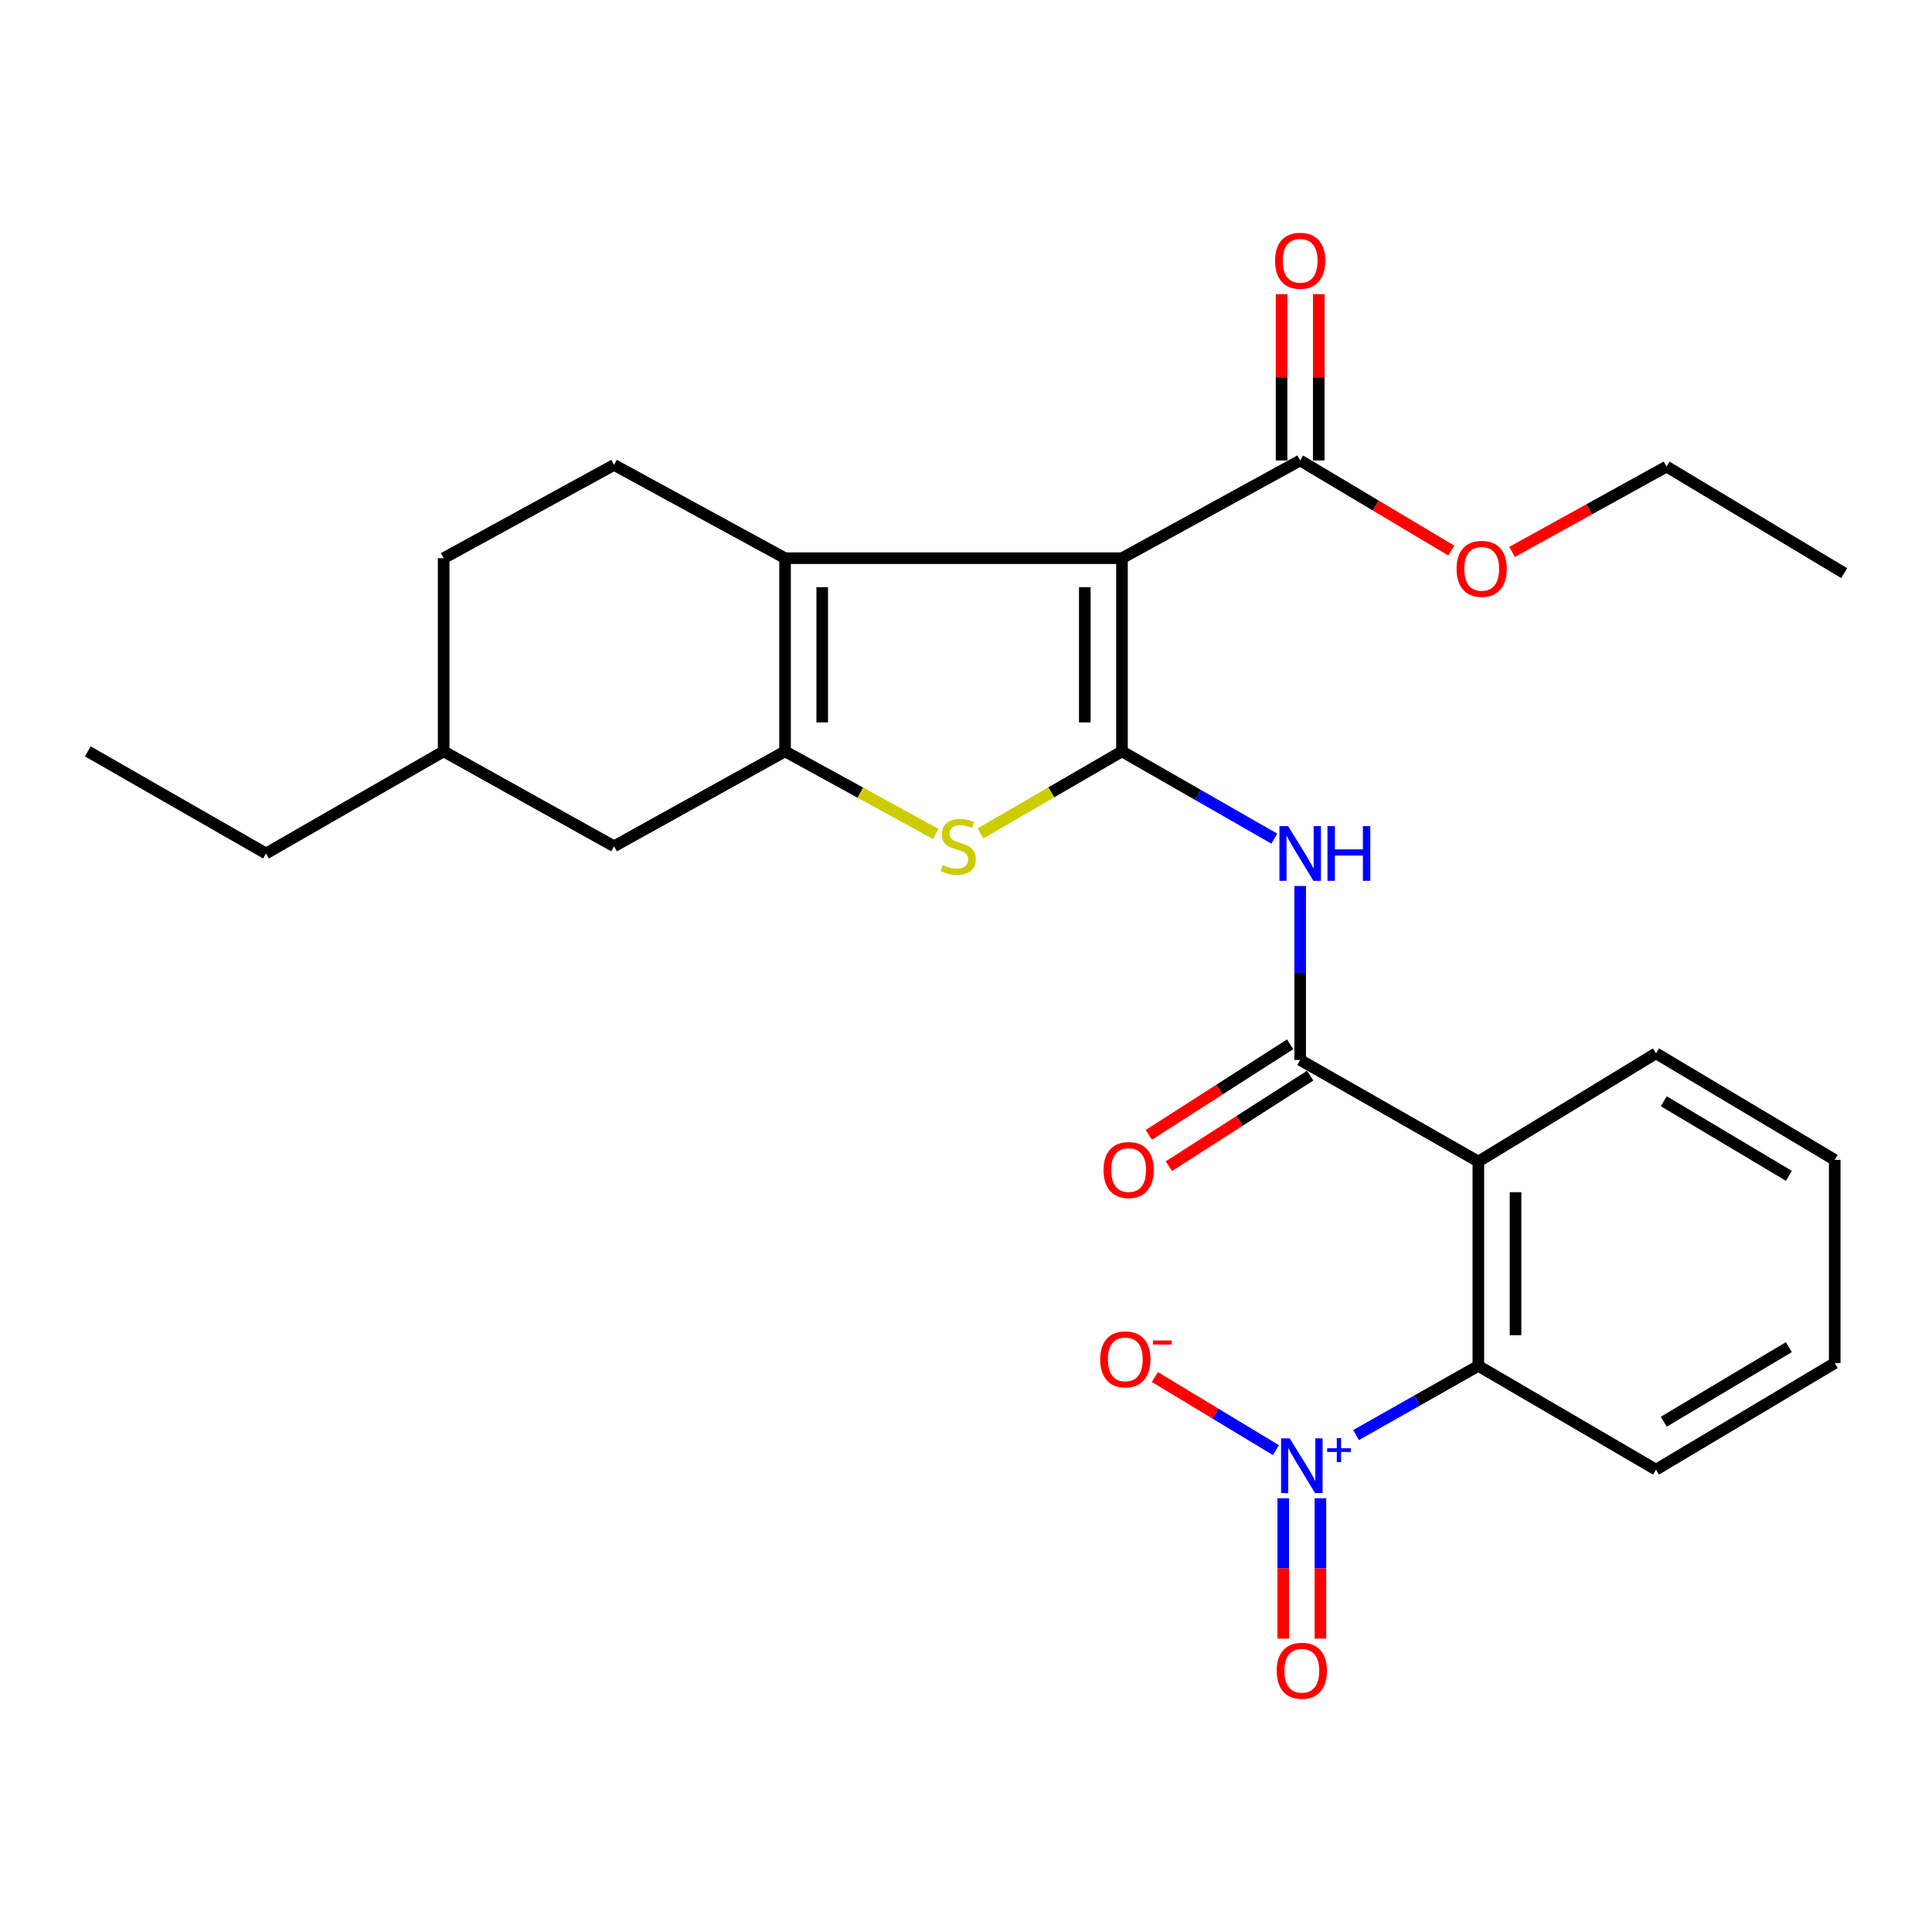 <?xml version='1.0' encoding='iso-8859-1'?>
<svg version='1.1' baseProfile='full'
              xmlns='http://www.w3.org/2000/svg'
                      xmlns:rdkit='http://www.rdkit.org/xml'
                      xmlns:xlink='http://www.w3.org/1999/xlink'
                  xml:space='preserve'
width='1000px' height='1000px' viewBox='0 0 1000 1000'>
<!-- END OF HEADER -->
<rect style='opacity:1.0;fill:#FFFFFF;stroke:none' width='1000' height='1000' x='0' y='0'> </rect>
<path class='bond-0' d='M 580.735,388.909 L 580.735,288.915' style='fill:none;fill-rule:evenodd;stroke:#000000;stroke-width:6px;stroke-linecap:butt;stroke-linejoin:miter;stroke-opacity:1' />
<path class='bond-0' d='M 561.487,373.91 L 561.487,303.914' style='fill:none;fill-rule:evenodd;stroke:#000000;stroke-width:6px;stroke-linecap:butt;stroke-linejoin:miter;stroke-opacity:1' />
<path class='bond-3' d='M 580.735,388.909 L 544.122,410.131' style='fill:none;fill-rule:evenodd;stroke:#000000;stroke-width:6px;stroke-linecap:butt;stroke-linejoin:miter;stroke-opacity:1' />
<path class='bond-3' d='M 544.122,410.131 L 507.508,431.352' style='fill:none;fill-rule:evenodd;stroke:#CCCC00;stroke-width:6px;stroke-linecap:butt;stroke-linejoin:miter;stroke-opacity:1' />
<path class='bond-5' d='M 580.735,388.909 L 620.152,411.494' style='fill:none;fill-rule:evenodd;stroke:#000000;stroke-width:6px;stroke-linecap:butt;stroke-linejoin:miter;stroke-opacity:1' />
<path class='bond-5' d='M 620.152,411.494 L 659.569,434.08' style='fill:none;fill-rule:evenodd;stroke:#0000FF;stroke-width:6px;stroke-linecap:butt;stroke-linejoin:miter;stroke-opacity:1' />
<path class='bond-1' d='M 580.735,288.915 L 406.336,288.915' style='fill:none;fill-rule:evenodd;stroke:#000000;stroke-width:6px;stroke-linecap:butt;stroke-linejoin:miter;stroke-opacity:1' />
<path class='bond-9' d='M 580.735,288.915 L 672.966,238.335' style='fill:none;fill-rule:evenodd;stroke:#000000;stroke-width:6px;stroke-linecap:butt;stroke-linejoin:miter;stroke-opacity:1' />
<path class='bond-10' d='M 406.336,288.915 L 317.837,240.634' style='fill:none;fill-rule:evenodd;stroke:#000000;stroke-width:6px;stroke-linecap:butt;stroke-linejoin:miter;stroke-opacity:1' />
<path class='bond-27' d='M 406.336,288.915 L 406.336,388.909' style='fill:none;fill-rule:evenodd;stroke:#000000;stroke-width:6px;stroke-linecap:butt;stroke-linejoin:miter;stroke-opacity:1' />
<path class='bond-27' d='M 425.584,303.914 L 425.584,373.91' style='fill:none;fill-rule:evenodd;stroke:#000000;stroke-width:6px;stroke-linecap:butt;stroke-linejoin:miter;stroke-opacity:1' />
<path class='bond-2' d='M 406.336,388.909 L 445.34,410.284' style='fill:none;fill-rule:evenodd;stroke:#000000;stroke-width:6px;stroke-linecap:butt;stroke-linejoin:miter;stroke-opacity:1' />
<path class='bond-2' d='M 445.34,410.284 L 484.344,431.658' style='fill:none;fill-rule:evenodd;stroke:#CCCC00;stroke-width:6px;stroke-linecap:butt;stroke-linejoin:miter;stroke-opacity:1' />
<path class='bond-12' d='M 406.336,388.909 L 317.837,438.035' style='fill:none;fill-rule:evenodd;stroke:#000000;stroke-width:6px;stroke-linecap:butt;stroke-linejoin:miter;stroke-opacity:1' />
<path class='bond-4' d='M 701.891,742.79 L 733.539,724.877' style='fill:none;fill-rule:evenodd;stroke:#0000FF;stroke-width:6px;stroke-linecap:butt;stroke-linejoin:miter;stroke-opacity:1' />
<path class='bond-4' d='M 733.539,724.877 L 765.186,706.964' style='fill:none;fill-rule:evenodd;stroke:#000000;stroke-width:6px;stroke-linecap:butt;stroke-linejoin:miter;stroke-opacity:1' />
<path class='bond-11' d='M 660.414,750.583 L 629.074,731.663' style='fill:none;fill-rule:evenodd;stroke:#0000FF;stroke-width:6px;stroke-linecap:butt;stroke-linejoin:miter;stroke-opacity:1' />
<path class='bond-11' d='M 629.074,731.663 L 597.734,712.743' style='fill:none;fill-rule:evenodd;stroke:#FF0000;stroke-width:6px;stroke-linecap:butt;stroke-linejoin:miter;stroke-opacity:1' />
<path class='bond-13' d='M 664.198,775.488 L 664.198,811.82' style='fill:none;fill-rule:evenodd;stroke:#0000FF;stroke-width:6px;stroke-linecap:butt;stroke-linejoin:miter;stroke-opacity:1' />
<path class='bond-13' d='M 664.198,811.82 L 664.198,848.152' style='fill:none;fill-rule:evenodd;stroke:#FF0000;stroke-width:6px;stroke-linecap:butt;stroke-linejoin:miter;stroke-opacity:1' />
<path class='bond-13' d='M 683.446,775.488 L 683.446,811.82' style='fill:none;fill-rule:evenodd;stroke:#0000FF;stroke-width:6px;stroke-linecap:butt;stroke-linejoin:miter;stroke-opacity:1' />
<path class='bond-13' d='M 683.446,811.82 L 683.446,848.152' style='fill:none;fill-rule:evenodd;stroke:#FF0000;stroke-width:6px;stroke-linecap:butt;stroke-linejoin:miter;stroke-opacity:1' />
<path class='bond-6' d='M 672.966,458.588 L 672.966,503.612' style='fill:none;fill-rule:evenodd;stroke:#0000FF;stroke-width:6px;stroke-linecap:butt;stroke-linejoin:miter;stroke-opacity:1' />
<path class='bond-6' d='M 672.966,503.612 L 672.966,548.637' style='fill:none;fill-rule:evenodd;stroke:#000000;stroke-width:6px;stroke-linecap:butt;stroke-linejoin:miter;stroke-opacity:1' />
<path class='bond-7' d='M 672.966,548.637 L 765.186,601.216' style='fill:none;fill-rule:evenodd;stroke:#000000;stroke-width:6px;stroke-linecap:butt;stroke-linejoin:miter;stroke-opacity:1' />
<path class='bond-14' d='M 667.774,540.533 L 631.198,563.969' style='fill:none;fill-rule:evenodd;stroke:#000000;stroke-width:6px;stroke-linecap:butt;stroke-linejoin:miter;stroke-opacity:1' />
<path class='bond-14' d='M 631.198,563.969 L 594.623,587.404' style='fill:none;fill-rule:evenodd;stroke:#FF0000;stroke-width:6px;stroke-linecap:butt;stroke-linejoin:miter;stroke-opacity:1' />
<path class='bond-14' d='M 678.158,556.74 L 641.583,580.175' style='fill:none;fill-rule:evenodd;stroke:#000000;stroke-width:6px;stroke-linecap:butt;stroke-linejoin:miter;stroke-opacity:1' />
<path class='bond-14' d='M 641.583,580.175 L 605.007,603.611' style='fill:none;fill-rule:evenodd;stroke:#FF0000;stroke-width:6px;stroke-linecap:butt;stroke-linejoin:miter;stroke-opacity:1' />
<path class='bond-8' d='M 765.186,601.216 L 765.186,706.964' style='fill:none;fill-rule:evenodd;stroke:#000000;stroke-width:6px;stroke-linecap:butt;stroke-linejoin:miter;stroke-opacity:1' />
<path class='bond-8' d='M 784.434,617.079 L 784.434,691.102' style='fill:none;fill-rule:evenodd;stroke:#000000;stroke-width:6px;stroke-linecap:butt;stroke-linejoin:miter;stroke-opacity:1' />
<path class='bond-18' d='M 765.186,601.216 L 857.15,545.194' style='fill:none;fill-rule:evenodd;stroke:#000000;stroke-width:6px;stroke-linecap:butt;stroke-linejoin:miter;stroke-opacity:1' />
<path class='bond-20' d='M 765.186,706.964 L 857.15,760.688' style='fill:none;fill-rule:evenodd;stroke:#000000;stroke-width:6px;stroke-linecap:butt;stroke-linejoin:miter;stroke-opacity:1' />
<path class='bond-15' d='M 682.59,238.335 L 682.59,195.289' style='fill:none;fill-rule:evenodd;stroke:#000000;stroke-width:6px;stroke-linecap:butt;stroke-linejoin:miter;stroke-opacity:1' />
<path class='bond-15' d='M 682.59,195.289 L 682.59,152.243' style='fill:none;fill-rule:evenodd;stroke:#FF0000;stroke-width:6px;stroke-linecap:butt;stroke-linejoin:miter;stroke-opacity:1' />
<path class='bond-15' d='M 663.342,238.335 L 663.342,195.289' style='fill:none;fill-rule:evenodd;stroke:#000000;stroke-width:6px;stroke-linecap:butt;stroke-linejoin:miter;stroke-opacity:1' />
<path class='bond-15' d='M 663.342,195.289 L 663.342,152.243' style='fill:none;fill-rule:evenodd;stroke:#FF0000;stroke-width:6px;stroke-linecap:butt;stroke-linejoin:miter;stroke-opacity:1' />
<path class='bond-16' d='M 672.966,238.335 L 712.075,261.655' style='fill:none;fill-rule:evenodd;stroke:#000000;stroke-width:6px;stroke-linecap:butt;stroke-linejoin:miter;stroke-opacity:1' />
<path class='bond-16' d='M 712.075,261.655 L 751.184,284.975' style='fill:none;fill-rule:evenodd;stroke:#FF0000;stroke-width:6px;stroke-linecap:butt;stroke-linejoin:miter;stroke-opacity:1' />
<path class='bond-17' d='M 317.837,240.634 L 229.638,288.915' style='fill:none;fill-rule:evenodd;stroke:#000000;stroke-width:6px;stroke-linecap:butt;stroke-linejoin:miter;stroke-opacity:1' />
<path class='bond-19' d='M 317.837,438.035 L 229.638,388.909' style='fill:none;fill-rule:evenodd;stroke:#000000;stroke-width:6px;stroke-linecap:butt;stroke-linejoin:miter;stroke-opacity:1' />
<path class='bond-21' d='M 782.651,285.667 L 822.627,263.584' style='fill:none;fill-rule:evenodd;stroke:#FF0000;stroke-width:6px;stroke-linecap:butt;stroke-linejoin:miter;stroke-opacity:1' />
<path class='bond-21' d='M 822.627,263.584 L 862.603,241.5' style='fill:none;fill-rule:evenodd;stroke:#000000;stroke-width:6px;stroke-linecap:butt;stroke-linejoin:miter;stroke-opacity:1' />
<path class='bond-28' d='M 229.638,288.915 L 229.638,388.909' style='fill:none;fill-rule:evenodd;stroke:#000000;stroke-width:6px;stroke-linecap:butt;stroke-linejoin:miter;stroke-opacity:1' />
<path class='bond-23' d='M 857.15,545.194 L 949.648,600.35' style='fill:none;fill-rule:evenodd;stroke:#000000;stroke-width:6px;stroke-linecap:butt;stroke-linejoin:miter;stroke-opacity:1' />
<path class='bond-23' d='M 861.166,569.999 L 925.915,608.609' style='fill:none;fill-rule:evenodd;stroke:#000000;stroke-width:6px;stroke-linecap:butt;stroke-linejoin:miter;stroke-opacity:1' />
<path class='bond-22' d='M 229.638,388.909 L 137.685,441.756' style='fill:none;fill-rule:evenodd;stroke:#000000;stroke-width:6px;stroke-linecap:butt;stroke-linejoin:miter;stroke-opacity:1' />
<path class='bond-29' d='M 857.15,760.688 L 949.648,705.531' style='fill:none;fill-rule:evenodd;stroke:#000000;stroke-width:6px;stroke-linecap:butt;stroke-linejoin:miter;stroke-opacity:1' />
<path class='bond-29' d='M 861.166,735.882 L 925.915,697.272' style='fill:none;fill-rule:evenodd;stroke:#000000;stroke-width:6px;stroke-linecap:butt;stroke-linejoin:miter;stroke-opacity:1' />
<path class='bond-25' d='M 862.603,241.5 L 954.545,296.657' style='fill:none;fill-rule:evenodd;stroke:#000000;stroke-width:6px;stroke-linecap:butt;stroke-linejoin:miter;stroke-opacity:1' />
<path class='bond-26' d='M 137.685,441.756 L 45.455,388.909' style='fill:none;fill-rule:evenodd;stroke:#000000;stroke-width:6px;stroke-linecap:butt;stroke-linejoin:miter;stroke-opacity:1' />
<path class='bond-24' d='M 949.648,600.35 L 949.648,705.531' style='fill:none;fill-rule:evenodd;stroke:#000000;stroke-width:6px;stroke-linecap:butt;stroke-linejoin:miter;stroke-opacity:1' />
<path  class='atom-4' d='M 487.979 447.755
Q 488.299 447.875, 489.619 448.435
Q 490.939 448.995, 492.379 449.355
Q 493.859 449.675, 495.299 449.675
Q 497.979 449.675, 499.539 448.395
Q 501.099 447.075, 501.099 444.795
Q 501.099 443.235, 500.299 442.275
Q 499.539 441.315, 498.339 440.795
Q 497.139 440.275, 495.139 439.675
Q 492.619 438.915, 491.099 438.195
Q 489.619 437.475, 488.539 435.955
Q 487.499 434.435, 487.499 431.875
Q 487.499 428.315, 489.899 426.115
Q 492.339 423.915, 497.139 423.915
Q 500.419 423.915, 504.139 425.475
L 503.219 428.555
Q 499.819 427.155, 497.259 427.155
Q 494.499 427.155, 492.979 428.315
Q 491.459 429.435, 491.499 431.395
Q 491.499 432.915, 492.259 433.835
Q 493.059 434.755, 494.179 435.275
Q 495.339 435.795, 497.259 436.395
Q 499.819 437.195, 501.339 437.995
Q 502.859 438.795, 503.939 440.435
Q 505.059 442.035, 505.059 444.795
Q 505.059 448.715, 502.419 450.835
Q 499.819 452.915, 495.459 452.915
Q 492.939 452.915, 491.019 452.355
Q 489.139 451.835, 486.899 450.915
L 487.979 447.755
' fill='#CCCC00'/>
<path  class='atom-5' d='M 667.562 744.517
L 676.842 759.517
Q 677.762 760.997, 679.242 763.677
Q 680.722 766.357, 680.802 766.517
L 680.802 744.517
L 684.562 744.517
L 684.562 772.837
L 680.682 772.837
L 670.722 756.437
Q 669.562 754.517, 668.322 752.317
Q 667.122 750.117, 666.762 749.437
L 666.762 772.837
L 663.082 772.837
L 663.082 744.517
L 667.562 744.517
' fill='#0000FF'/>
<path  class='atom-5' d='M 686.938 749.622
L 691.927 749.622
L 691.927 744.368
L 694.145 744.368
L 694.145 749.622
L 699.266 749.622
L 699.266 751.523
L 694.145 751.523
L 694.145 756.803
L 691.927 756.803
L 691.927 751.523
L 686.938 751.523
L 686.938 749.622
' fill='#0000FF'/>
<path  class='atom-6' d='M 666.706 427.596
L 675.986 442.596
Q 676.906 444.076, 678.386 446.756
Q 679.866 449.436, 679.946 449.596
L 679.946 427.596
L 683.706 427.596
L 683.706 455.916
L 679.826 455.916
L 669.866 439.516
Q 668.706 437.596, 667.466 435.396
Q 666.266 433.196, 665.906 432.516
L 665.906 455.916
L 662.226 455.916
L 662.226 427.596
L 666.706 427.596
' fill='#0000FF'/>
<path  class='atom-6' d='M 687.106 427.596
L 690.946 427.596
L 690.946 439.636
L 705.426 439.636
L 705.426 427.596
L 709.266 427.596
L 709.266 455.916
L 705.426 455.916
L 705.426 442.836
L 690.946 442.836
L 690.946 455.916
L 687.106 455.916
L 687.106 427.596
' fill='#0000FF'/>
<path  class='atom-12' d='M 569.457 703.6
Q 569.457 696.8, 572.817 693
Q 576.177 689.2, 582.457 689.2
Q 588.737 689.2, 592.097 693
Q 595.457 696.8, 595.457 703.6
Q 595.457 710.48, 592.057 714.4
Q 588.657 718.28, 582.457 718.28
Q 576.217 718.28, 572.817 714.4
Q 569.457 710.52, 569.457 703.6
M 582.457 715.08
Q 586.777 715.08, 589.097 712.2
Q 591.457 709.28, 591.457 703.6
Q 591.457 698.04, 589.097 695.24
Q 586.777 692.4, 582.457 692.4
Q 578.137 692.4, 575.777 695.2
Q 573.457 698, 573.457 703.6
Q 573.457 709.32, 575.777 712.2
Q 578.137 715.08, 582.457 715.08
' fill='#FF0000'/>
<path  class='atom-12' d='M 596.777 693.823
L 606.466 693.823
L 606.466 695.935
L 596.777 695.935
L 596.777 693.823
' fill='#FF0000'/>
<path  class='atom-14' d='M 660.822 864.782
Q 660.822 857.982, 664.182 854.182
Q 667.542 850.382, 673.822 850.382
Q 680.102 850.382, 683.462 854.182
Q 686.822 857.982, 686.822 864.782
Q 686.822 871.662, 683.422 875.582
Q 680.022 879.462, 673.822 879.462
Q 667.582 879.462, 664.182 875.582
Q 660.822 871.702, 660.822 864.782
M 673.822 876.262
Q 678.142 876.262, 680.462 873.382
Q 682.822 870.462, 682.822 864.782
Q 682.822 859.222, 680.462 856.422
Q 678.142 853.582, 673.822 853.582
Q 669.502 853.582, 667.142 856.382
Q 664.822 859.182, 664.822 864.782
Q 664.822 870.502, 667.142 873.382
Q 669.502 876.262, 673.822 876.262
' fill='#FF0000'/>
<path  class='atom-15' d='M 571.179 605.606
Q 571.179 598.806, 574.539 595.006
Q 577.899 591.206, 584.179 591.206
Q 590.459 591.206, 593.819 595.006
Q 597.179 598.806, 597.179 605.606
Q 597.179 612.486, 593.779 616.406
Q 590.379 620.286, 584.179 620.286
Q 577.939 620.286, 574.539 616.406
Q 571.179 612.526, 571.179 605.606
M 584.179 617.086
Q 588.499 617.086, 590.819 614.206
Q 593.179 611.286, 593.179 605.606
Q 593.179 600.046, 590.819 597.246
Q 588.499 594.406, 584.179 594.406
Q 579.859 594.406, 577.499 597.206
Q 575.179 600.006, 575.179 605.606
Q 575.179 611.326, 577.499 614.206
Q 579.859 617.086, 584.179 617.086
' fill='#FF0000'/>
<path  class='atom-16' d='M 659.966 134.978
Q 659.966 128.178, 663.326 124.378
Q 666.686 120.578, 672.966 120.578
Q 679.246 120.578, 682.606 124.378
Q 685.966 128.178, 685.966 134.978
Q 685.966 141.858, 682.566 145.778
Q 679.166 149.658, 672.966 149.658
Q 666.726 149.658, 663.326 145.778
Q 659.966 141.898, 659.966 134.978
M 672.966 146.458
Q 677.286 146.458, 679.606 143.578
Q 681.966 140.658, 681.966 134.978
Q 681.966 129.418, 679.606 126.618
Q 677.286 123.778, 672.966 123.778
Q 668.646 123.778, 666.286 126.578
Q 663.966 129.378, 663.966 134.978
Q 663.966 140.698, 666.286 143.578
Q 668.646 146.458, 672.966 146.458
' fill='#FF0000'/>
<path  class='atom-17' d='M 753.919 294.438
Q 753.919 287.638, 757.279 283.838
Q 760.639 280.038, 766.919 280.038
Q 773.199 280.038, 776.559 283.838
Q 779.919 287.638, 779.919 294.438
Q 779.919 301.318, 776.519 305.238
Q 773.119 309.118, 766.919 309.118
Q 760.679 309.118, 757.279 305.238
Q 753.919 301.358, 753.919 294.438
M 766.919 305.918
Q 771.239 305.918, 773.559 303.038
Q 775.919 300.118, 775.919 294.438
Q 775.919 288.878, 773.559 286.078
Q 771.239 283.238, 766.919 283.238
Q 762.599 283.238, 760.239 286.038
Q 757.919 288.838, 757.919 294.438
Q 757.919 300.158, 760.239 303.038
Q 762.599 305.918, 766.919 305.918
' fill='#FF0000'/>
</svg>

